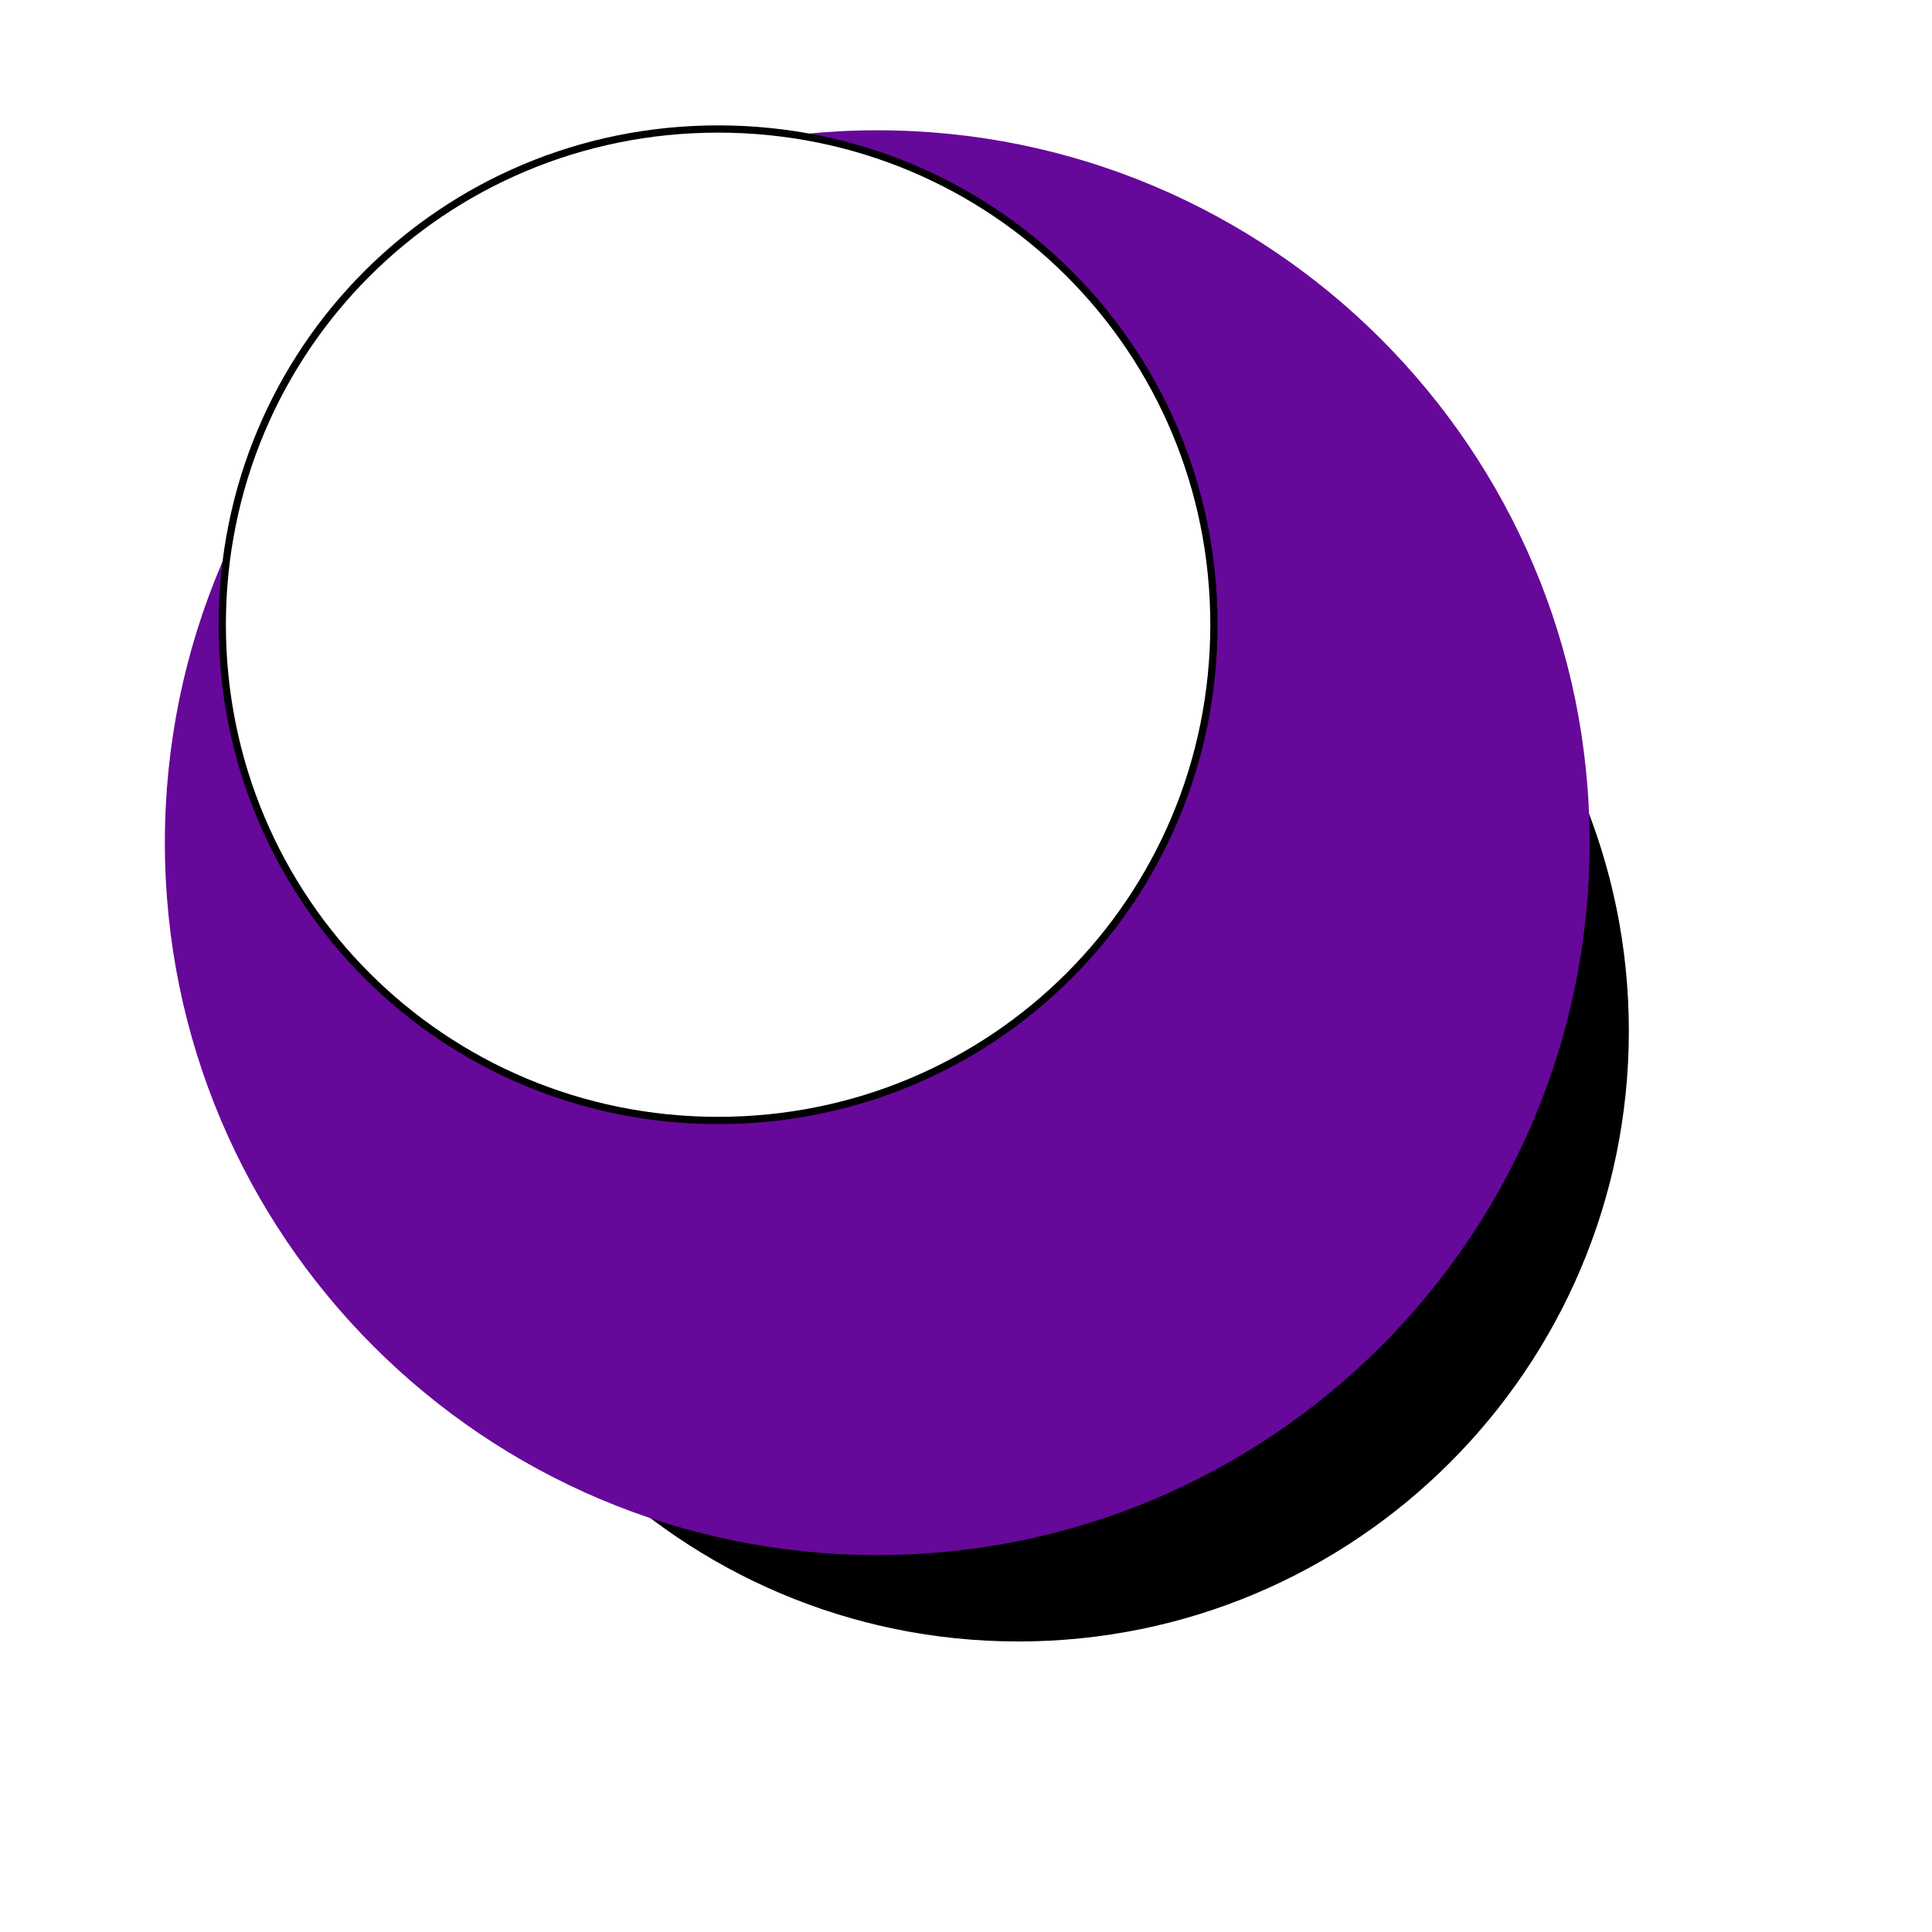 <?xml version="1.0" encoding="UTF-8"?>
<svg version="1.0" viewBox="0 0 231.09 231.08" xmlns="http://www.w3.org/2000/svg">
<defs>
<filter id="b" x="-.242" y="-.242" width="1.483" height="1.483">
<feGaussianBlur stdDeviation="17.257"/>
</filter>
<filter id="a" x="-.491" y="-.491" width="1.982" height="1.983">
<feGaussianBlur stdDeviation="28.207"/>
</filter>
</defs>
<g transform="translate(-180.28 -59.313)">
<path transform="matrix(.852 0 0 .852 47.081 29.412)" d="m384.51 179.83c0 47.03-38.18 85.21-85.21 85.21-47.04 0-85.22-38.18-85.22-85.21 0-47.04 38.18-85.214 85.22-85.214 47.03 0 85.21 38.174 85.21 85.214z" fill-rule="evenodd" filter="url(#b)" stroke="#000" stroke-width="1px"/>
<path d="m370.42 160.11c0 47.04-38.17 85.21-85.21 85.21s-85.21-38.17-85.21-85.21 38.17-85.213 85.21-85.213 85.21 38.173 85.21 85.213z" fill="#660899" fill-rule="evenodd"/>
<path transform="matrix(.867 0 0 .867 18.891 -4.777)" d="m285.22 91.719c-37.95 0-68.41 30.431-68.41 68.371s30.47 68.41 68.41 68.41 68.4-30.47 68.4-68.41-30.45-68.371-68.4-68.371z" fill="#fff" fill-rule="evenodd" filter="url(#a)" stroke="#000" stroke-width="1px"/>
<rect x="180.28" y="59.313" width="231.09" height="231.08" opacity="0"/>
</g>
</svg>
